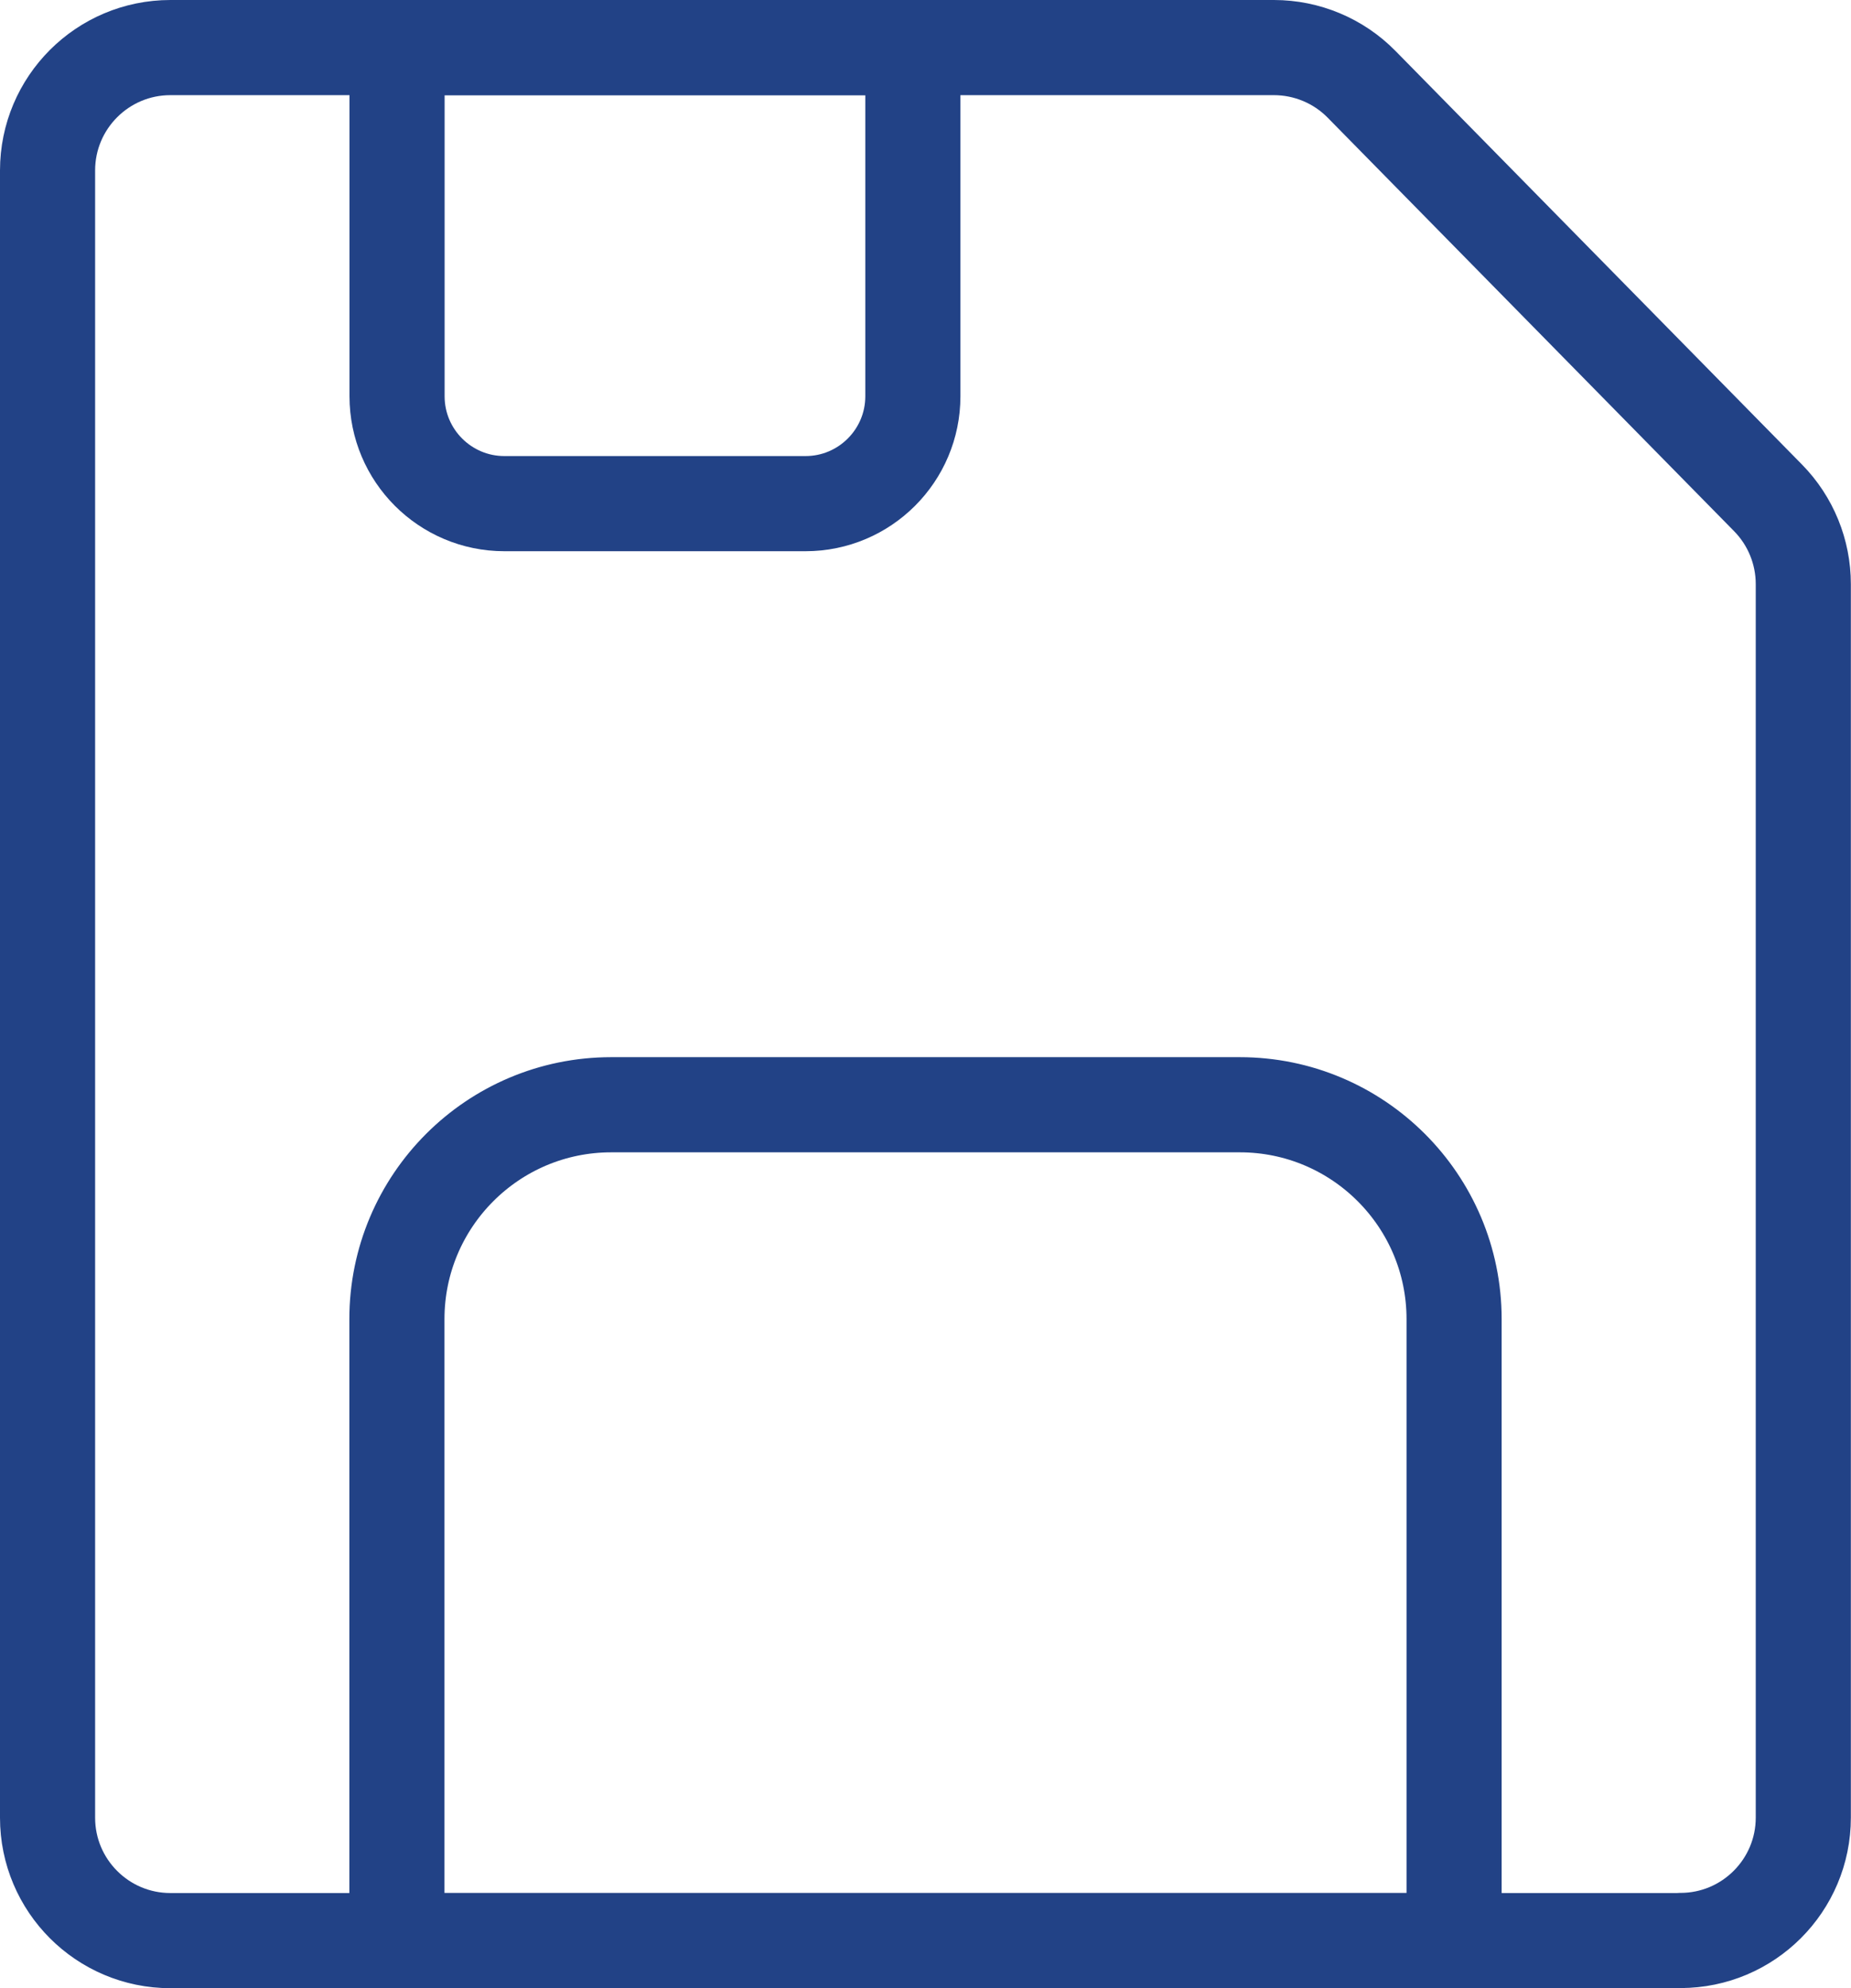 <?xml version="1.0" encoding="UTF-8"?>
<svg id="Ebene_1" data-name="Ebene 1" xmlns="http://www.w3.org/2000/svg" viewBox="0 0 136.22 146.26">
  <defs>
    <style>
      .cls-1 {
        fill: none;
        stroke: #224286;
        stroke-linecap: round;
        stroke-linejoin: round;
        stroke-width: 7px;
      }
    </style>
  </defs>
  <path class="cls-1" d="M29.21,3.5h37.97v25.65c0,4.36-3.54,7.9-7.9,7.9h-22.16c-4.36,0-7.9-3.54-7.9-7.9V3.5h0Z"/>
  <path class="cls-1" d="M44.97,81.27h46.27c8.7,0,15.77,7.06,15.77,15.77v45.72H29.21v-45.72c0-8.7,7.06-15.77,15.77-15.77Z"/>
  <path class="cls-1" d="M123.67,142.76H12.54c-4.99,0-9.04-4.05-9.04-9.04V12.54C3.5,7.55,7.55,3.5,12.54,3.5h81.21c2.42,0,4.75.97,6.45,2.7l29.92,30.43c1.66,1.69,2.59,3.97,2.59,6.34v90.74c0,4.99-4.05,9.04-9.04,9.04Z"/>
</svg>